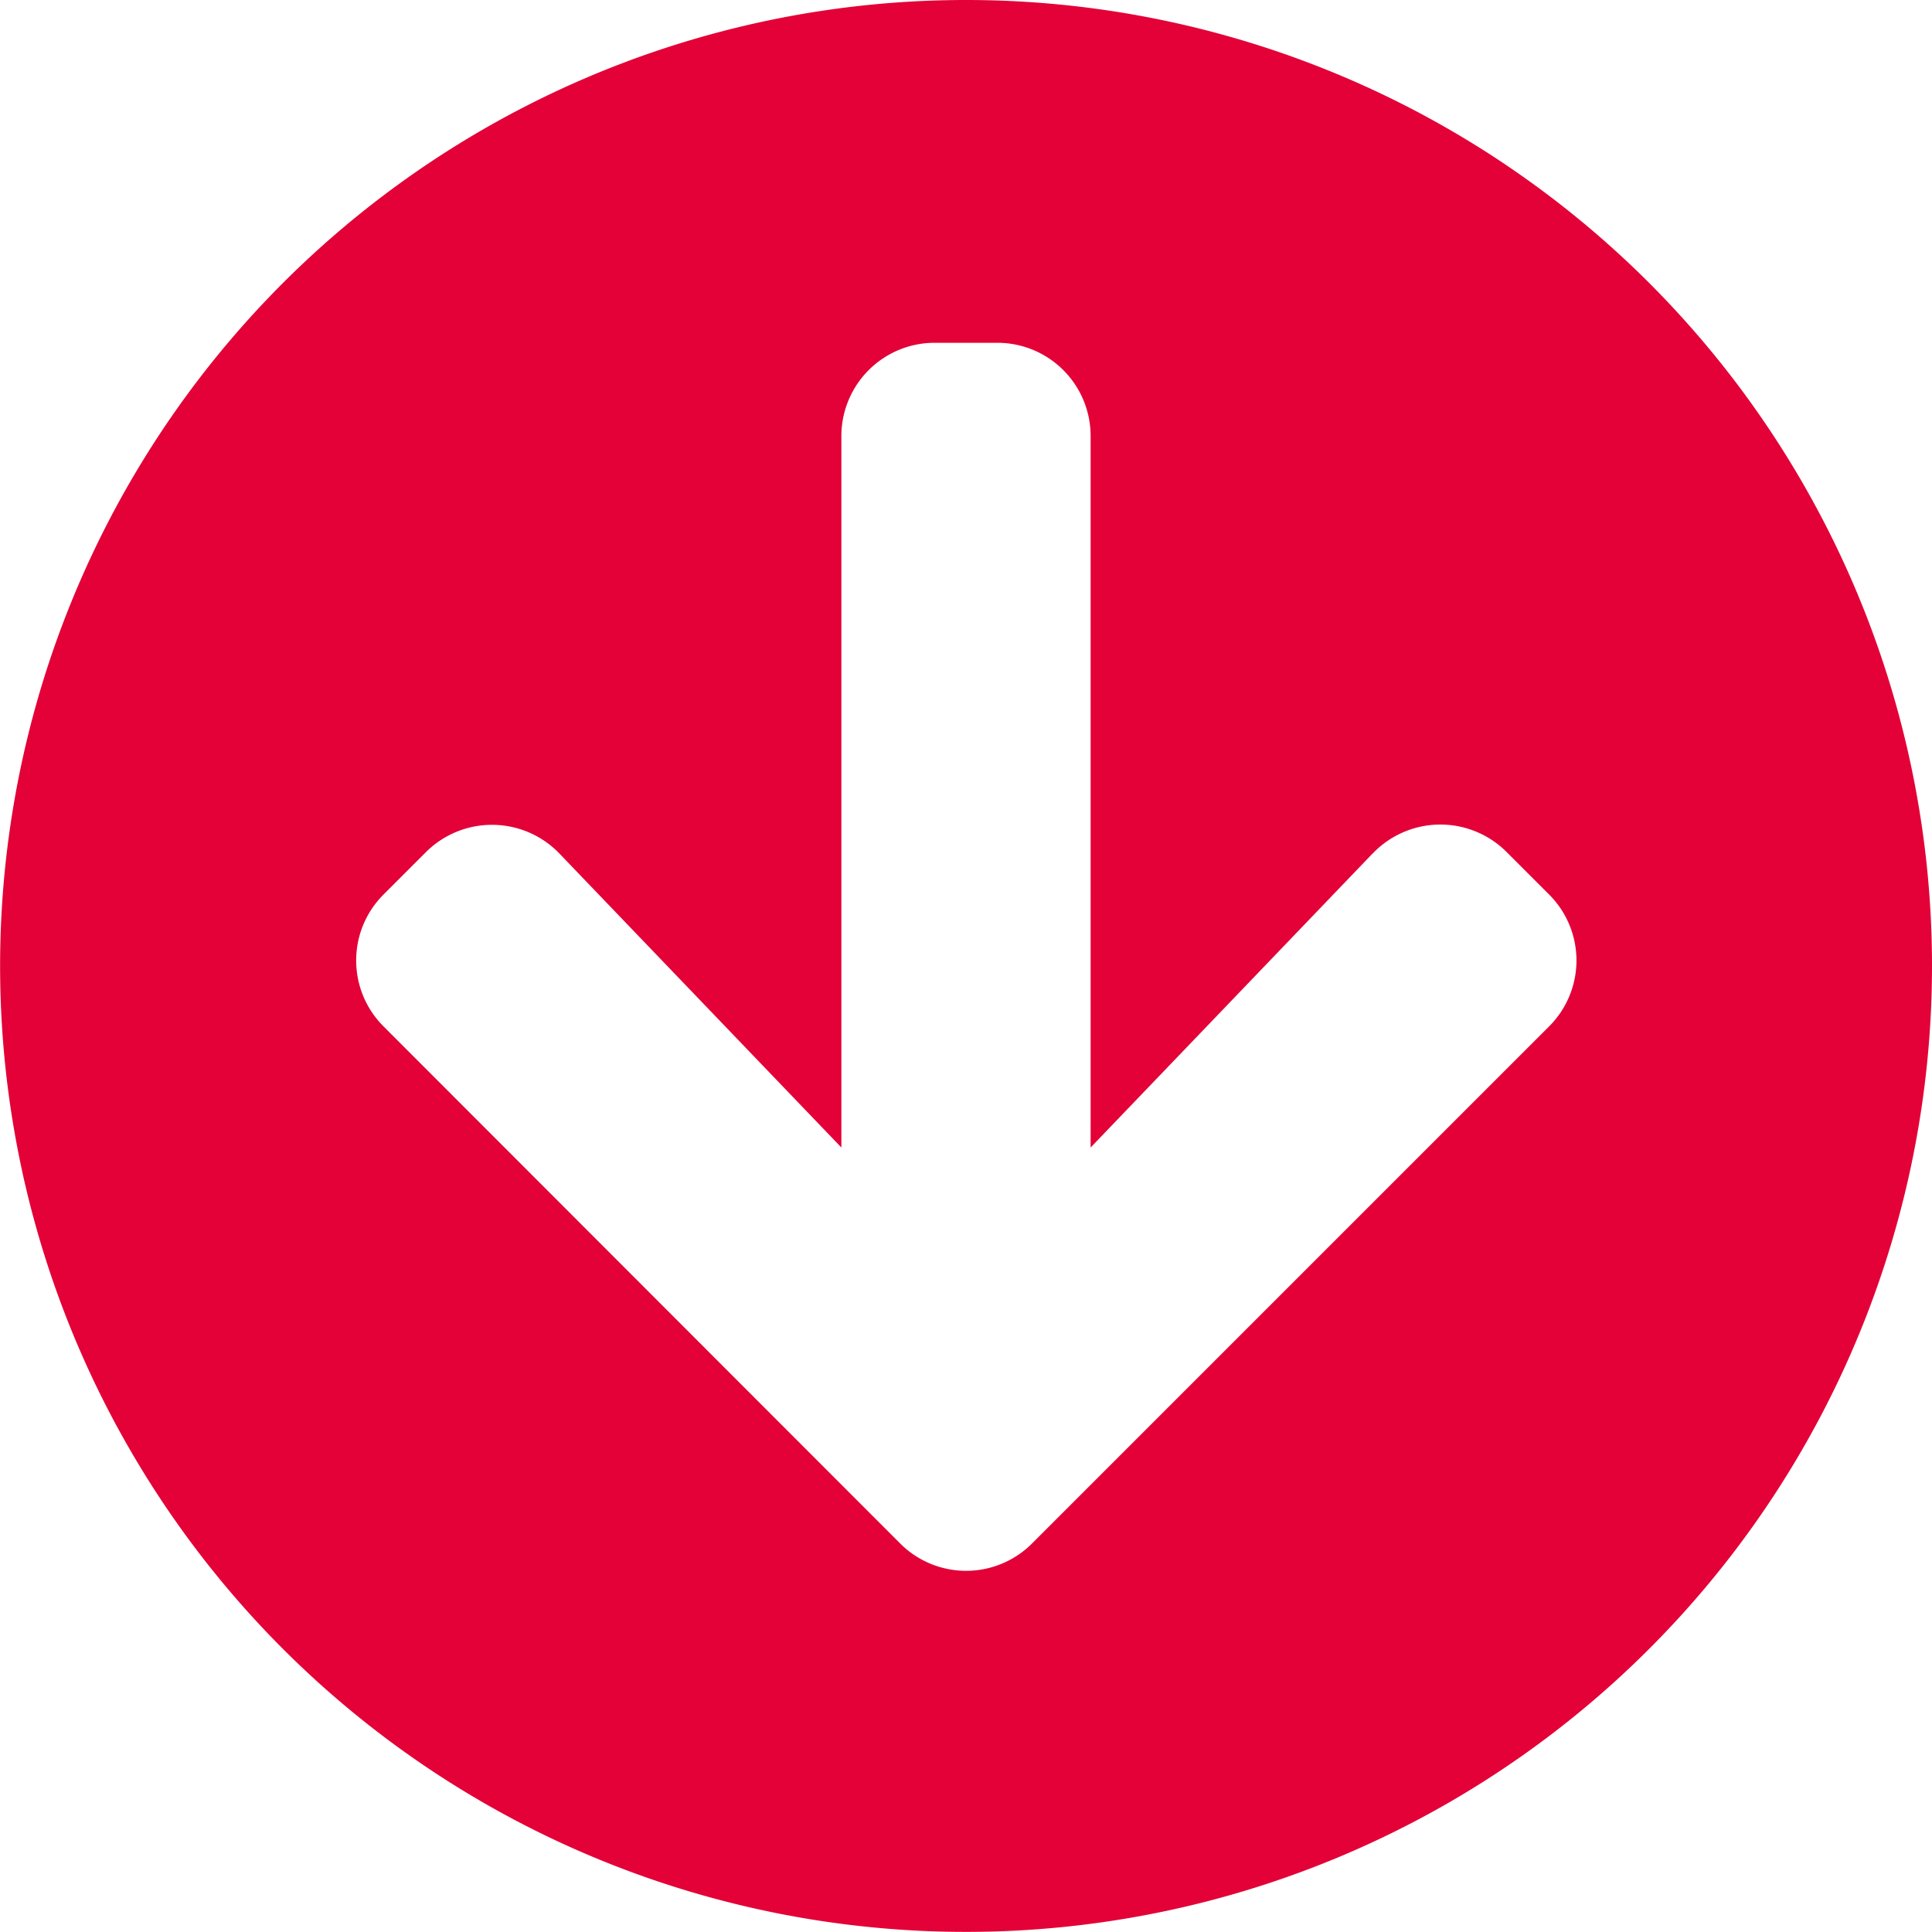<svg xmlns="http://www.w3.org/2000/svg" width="18.131" height="18.131" viewBox="0 0 18.131 18.131">
  <path id="arrow-circle-down-solid" d="M26.131,17.065A9.065,9.065,0,1,1,17.065,8,9.064,9.064,0,0,1,26.131,17.065Zm-5.249-1.056-2.647,2.76V12.094a.875.875,0,0,0-.877-.877h-.585a.875.875,0,0,0-.877.877v6.675l-2.647-2.76A.878.878,0,0,0,12,15.994l-.4.4a.874.874,0,0,0,0,1.239l4.847,4.851a.874.874,0,0,0,1.239,0l4.851-4.851a.874.874,0,0,0,0-1.239l-.4-.4a.878.878,0,0,0-1.254.015Z" transform="translate(-8 -8)" fill="#e30137"/>
</svg>

